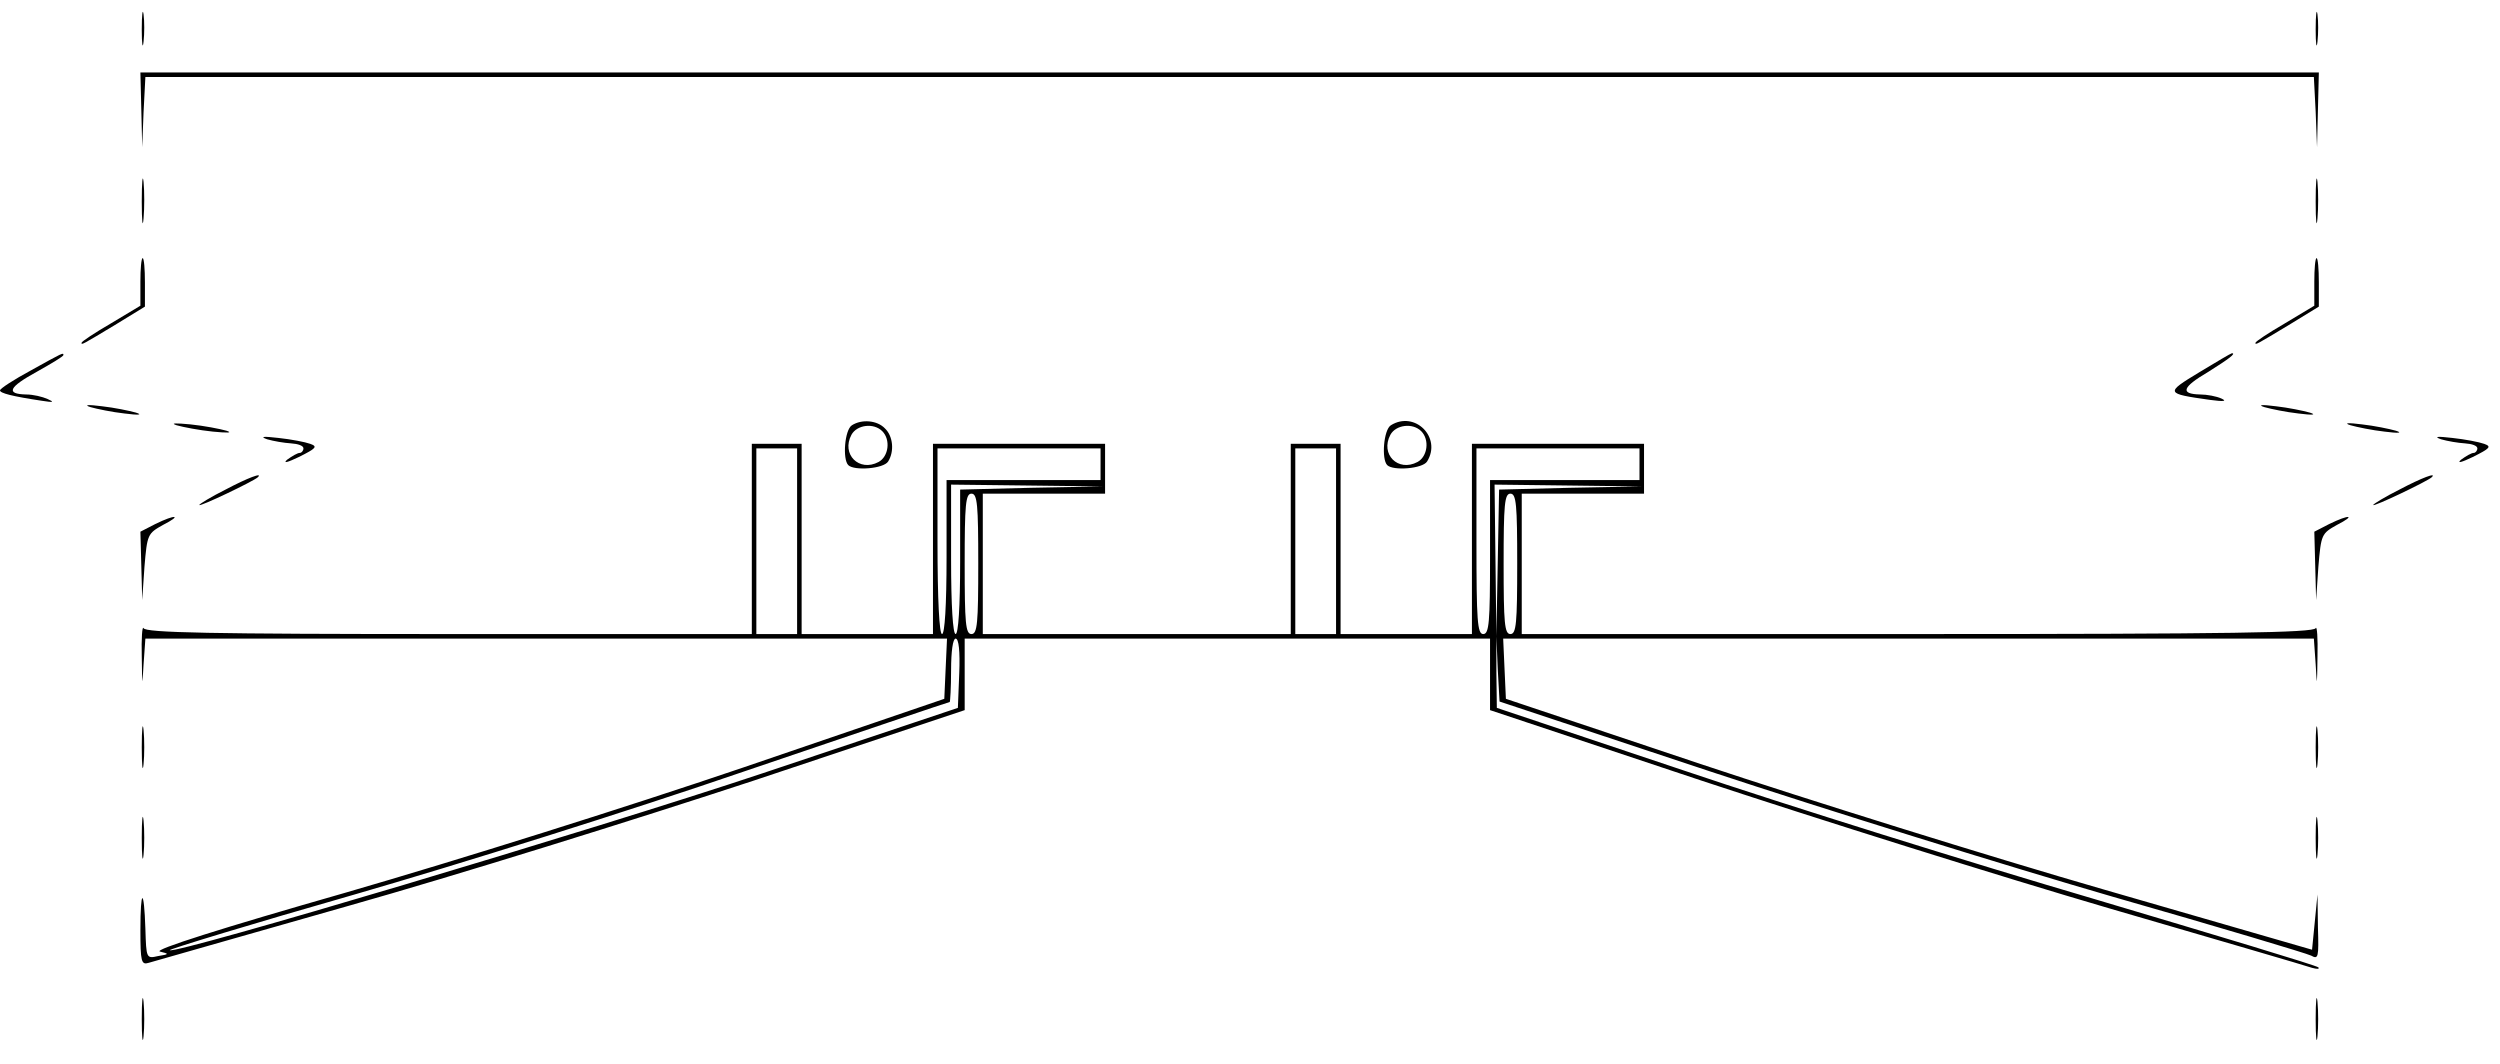 <?xml version="1.0" encoding="UTF-8" standalone="no"?> <svg xmlns="http://www.w3.org/2000/svg" version="1.0" width="552pt" height="235pt" viewBox="0 0 552 235" preserveAspectRatio="xMidYMid meet"><g transform="translate(0,235) scale(0.1,-0.1)" fill="#000000" stroke="none"><path d="M313 2285 c0 -33 2 -45 4 -27 2 18 2 45 0 60 -2 15 -4 0 -4 -33z"></path><path d="M5113 2285 c0 -33 2 -45 4 -27 2 18 2 45 0 60 -2 15 -4 0 -4 -33z"></path><path d="M312 2108 l2 -83 3 78 4 77 2394 0 2394 0 4 -77 3 -78 2 83 2 82 -2405 0 -2405 0 2 -82z"></path><path d="M313 1905 c0 -44 2 -61 4 -37 2 23 2 59 0 80 -2 20 -4 1 -4 -43z"></path><path d="M5113 1905 c0 -44 2 -61 4 -37 2 23 2 59 0 80 -2 20 -4 1 -4 -43z"></path><path d="M310 1728 l0 -53 -65 -39 c-36 -21 -65 -40 -65 -43 0 -5 0 -5 78 42 l62 38 0 53 c0 30 -2 54 -5 54 -3 0 -5 -24 -5 -52z"></path><path d="M5110 1728 l0 -53 -65 -39 c-36 -21 -65 -40 -65 -43 0 -5 0 -5 78 42 l62 38 0 53 c0 30 -2 54 -5 54 -3 0 -5 -24 -5 -52z"></path><path d="M68 1532 c-37 -20 -68 -40 -68 -44 0 -6 26 -13 93 -23 25 -4 28 -3 12 4 -11 5 -32 10 -47 10 -46 1 -39 16 23 50 32 18 59 34 59 37 0 6 0 6 -72 -34z"></path><path d="M4856 1528 c-76 -46 -75 -47 24 -61 30 -4 38 -3 25 3 -11 5 -32 9 -47 9 -45 1 -40 16 18 50 46 29 62 41 52 41 -2 0 -34 -19 -72 -42z"></path><path d="M200 1451 c14 -4 48 -11 75 -14 31 -4 41 -3 25 2 -14 4 -48 11 -75 14 -31 4 -41 3 -25 -2z"></path><path d="M5000 1451 c14 -4 48 -11 75 -14 31 -4 41 -3 25 2 -14 4 -48 11 -75 14 -31 4 -41 3 -25 -2z"></path><path d="M390 1411 c14 -4 50 -11 80 -14 32 -3 45 -3 30 2 -14 4 -50 11 -80 14 -32 3 -45 3 -30 -2z"></path><path d="M1881 1411 c-16 -10 -21 -75 -8 -88 13 -13 78 -8 88 8 14 22 11 56 -7 73 -17 18 -51 21 -73 7z m67 -13 c19 -19 14 -56 -8 -68 -43 -23 -83 17 -60 60 12 22 49 27 68 8z"></path><path d="M3071 1411 c-16 -10 -21 -75 -8 -88 13 -13 78 -8 88 8 33 53 -27 113 -80 80z m67 -13 c19 -19 14 -56 -8 -68 -43 -23 -83 17 -60 60 12 22 49 27 68 8z"></path><path d="M5190 1411 c14 -4 48 -11 75 -14 31 -4 41 -3 25 2 -14 4 -48 11 -75 14 -31 4 -41 3 -25 -2z"></path><path d="M590 1380 c14 -4 37 -8 53 -9 15 -1 27 -5 27 -11 0 -5 -4 -10 -8 -10 -5 0 -17 -7 -28 -15 -10 -9 1 -6 26 6 38 19 42 23 25 29 -11 4 -42 10 -70 13 -34 4 -42 3 -25 -3z"></path><path d="M5390 1380 c14 -4 37 -8 53 -9 15 -1 27 -5 27 -11 0 -5 -4 -10 -8 -10 -5 0 -17 -7 -28 -15 -10 -9 1 -6 26 6 38 19 42 23 25 29 -11 4 -42 10 -70 13 -34 4 -42 3 -25 -3z"></path><path d="M1660 1160 l0 -210 -669 0 c-526 0 -670 3 -674 13 -3 6 -5 -22 -4 -63 1 -67 1 -69 4 -17 l4 57 885 0 885 0 -3 -66 -3 -67 -445 -152 c-259 -88 -625 -203 -877 -276 -276 -79 -424 -126 -410 -130 21 -5 21 -6 -4 -10 -26 -6 -26 -5 -28 60 -3 92 -11 90 -11 -3 0 -69 2 -77 18 -72 9 3 208 59 442 126 234 66 635 191 893 276 l467 156 0 79 0 79 580 0 580 0 0 -79 0 -79 468 -156 c257 -85 661 -212 897 -281 237 -69 439 -128 450 -132 11 -3 17 -3 14 1 -3 4 -226 71 -495 151 -269 79 -676 206 -904 283 l-415 139 -1 79 0 79 3 -72 4 -72 467 -155 c257 -85 656 -209 887 -276 231 -66 428 -125 438 -130 16 -9 17 -4 15 62 l-1 73 -6 -61 -6 -61 -460 133 c-253 73 -653 198 -890 277 l-430 144 -3 66 -3 67 895 0 895 0 4 -57 c3 -52 3 -50 4 17 1 41 -1 69 -4 63 -4 -10 -189 -13 -879 -13 l-874 0 0 155 0 155 135 0 135 0 0 55 0 55 -190 0 -190 0 0 -210 0 -210 -145 0 -145 0 0 210 0 210 -55 0 -55 0 0 -210 0 -210 -340 0 -340 0 0 155 0 155 135 0 135 0 0 55 0 55 -190 0 -190 0 0 -210 0 -210 -145 0 -145 0 0 210 0 210 -55 0 -55 0 0 -210z m100 -5 l0 -205 -45 0 -45 0 0 205 0 205 45 0 45 0 0 -205z m670 170 l0 -35 -170 0 -170 0 0 -170 c0 -107 -4 -170 -10 -170 -6 0 -10 75 -10 205 l0 205 180 0 180 0 0 -35z m520 -170 l0 -205 -45 0 -45 0 0 205 0 205 45 0 45 0 0 -205z m670 170 l0 -35 -165 0 -165 0 0 -170 c0 -144 -2 -170 -15 -170 -13 0 -15 29 -15 205 l0 205 180 0 180 0 0 -35z m-1342 -52 l-158 -4 0 -159 c0 -100 -4 -160 -10 -160 -6 0 -10 62 -10 165 l0 165 168 -2 167 -2 -157 -3z m1190 0 l-158 -4 -3 -162 -3 -162 -2 168 -2 167 163 -2 162 -2 -157 -3z m-1308 -168 c0 -131 -2 -155 -15 -155 -13 0 -15 24 -15 155 0 131 2 155 15 155 13 0 15 -24 15 -155z m1190 0 c0 -131 -2 -155 -15 -155 -13 0 -15 24 -15 155 0 131 2 155 15 155 13 0 15 -24 15 -155z m-1232 -242 l-3 -76 -430 -144 c-380 -127 -1300 -401 -1310 -391 -3 2 181 58 408 123 232 67 608 185 861 272 247 84 451 153 453 153 1 0 3 32 3 70 0 42 4 70 10 70 7 0 10 -28 8 -77z"></path><path d="M498 1269 c-32 -16 -58 -32 -58 -34 0 -5 119 52 129 61 13 12 -22 -1 -71 -27z"></path><path d="M5298 1269 c-32 -16 -58 -32 -58 -34 0 -5 119 52 129 61 13 12 -22 -1 -71 -27z"></path><path d="M343 1193 l-33 -17 2 -75 2 -76 5 74 c6 71 7 73 41 92 43 22 28 24 -17 2z"></path><path d="M5143 1193 l-33 -17 2 -75 2 -76 5 74 c6 71 7 73 41 92 43 22 28 24 -17 2z"></path><path d="M313 700 c0 -41 2 -58 4 -37 2 20 2 54 0 75 -2 20 -4 3 -4 -38z"></path><path d="M5113 700 c0 -41 2 -58 4 -37 2 20 2 54 0 75 -2 20 -4 3 -4 -38z"></path><path d="M313 500 c0 -41 2 -58 4 -37 2 20 2 54 0 75 -2 20 -4 3 -4 -38z"></path><path d="M5113 500 c0 -41 2 -58 4 -37 2 20 2 54 0 75 -2 20 -4 3 -4 -38z"></path><path d="M313 100 c0 -41 2 -58 4 -38 2 21 2 55 0 76 -2 20 -4 3 -4 -38z"></path><path d="M5113 100 c0 -41 2 -58 4 -38 2 21 2 55 0 76 -2 20 -4 3 -4 -38z"></path></g></svg> 